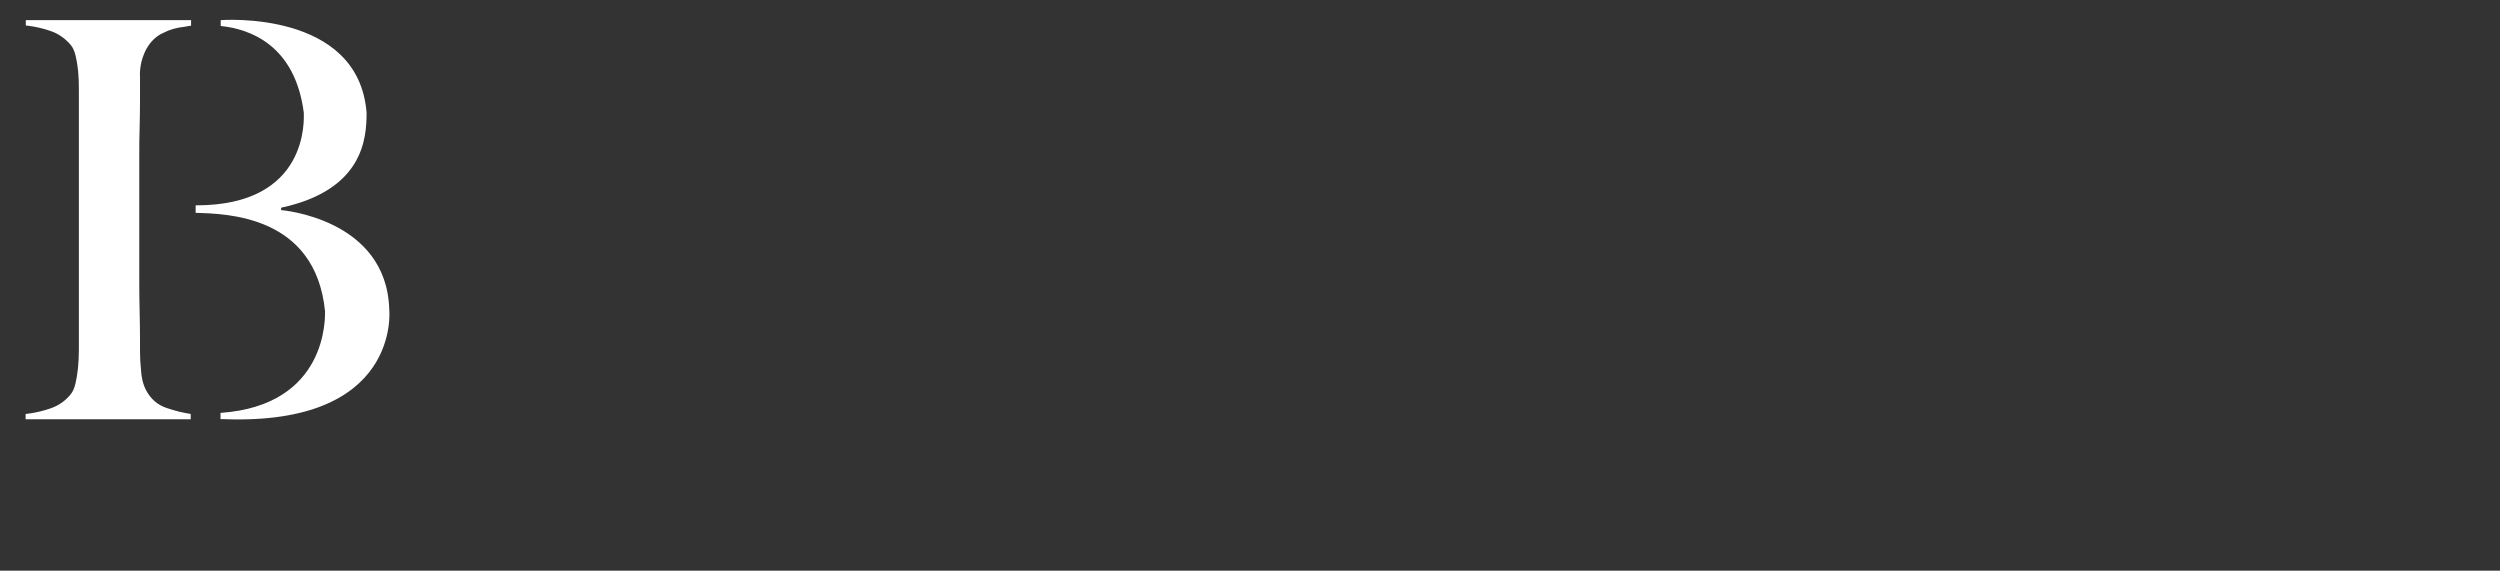 <?xml version="1.0" encoding="utf-8"?>
<!-- Generator: Adobe Illustrator 21.1.0, SVG Export Plug-In . SVG Version: 6.00 Build 0)  -->
<svg version="1.1" id="Layer_1" xmlns="http://www.w3.org/2000/svg" xmlns:xlink="http://www.w3.org/1999/xlink" x="0px" y="0px"
	 viewBox="0 0 1366 311.8" style="enable-background:new 0 0 1366 311.8;" xml:space="preserve">
<rect x="0" y="0" width="1366" height="311.8" fill="#333333" stroke="none"/>
<style type="text/css">
	.st0{fill:#FFFFFF;}
</style>
<path class="st0" d="M91,222.9c-4.8-1.6-8.6-4.8-11.2-9.7c-1.6-3.1-2.6-7-2.8-11.6c-0.3-2.8-0.5-6-0.5-9.5c0-1.9,0-4.1,0-6.4
	c0-0.1,0-0.2,0-0.3c0-5.1-0.1-10-0.2-15c-0.1-5-0.2-10-0.2-15c0-5.1,0-10.3,0-15.8c0-2.8,0-12.5,0-21.8c0-6.3,0-12,0-17.3
	c0-0.4,0-0.8,0-1.2c0-5,0-9.9,0-14.6c0-5,0-10,0.2-15c0.1-4.9,0.2-9.9,0.2-15c0-0.1,0-0.2,0-0.3V42.1c0,0-0.6-6.4,2.4-13.1
	c0.3-0.7,0.6-1.4,1-2.1c2.4-4.3,5.6-7.4,9.7-9.1c3-1.6,6.8-2.7,11.4-3.2c1.2-0.2,2.3-0.4,3.4-0.6V11H14.1v2.9
	c5.2,0.6,9.9,1.7,14,3.2c4.1,1.5,7.6,4,10.5,7.4c1.2,1.4,2.1,3.4,2.7,5.9c0.6,2.5,1.1,5.4,1.4,8.5C43,42,43.1,45.3,43.1,49
	c0,3.6,0,7.3,0,10.9v38.2V119v61.2c0,3.6,0,7.3,0,10.9c0,3.6-0.2,7-0.5,10.1c-0.3,3.1-0.8,6-1.4,8.5c-0.6,2.5-1.5,4.5-2.7,5.9
	c-2.8,3.4-6.3,5.9-10.5,7.4c-4.1,1.5-8.8,2.6-14,3.2v2.9c0,0,60.5,0,90.2,0v-2.9C100.2,225.6,95.7,224.5,91,222.9z"/>
<g>
	<path class="st0" d="M212.7,169.3c-1.3-50-59.1-54.5-59.1-54.5s0,0,0-1.3c44.8-9.7,46.7-37.6,46.7-51.9
		C195.9,5.1,120.6,11,120.6,11v3.2c15.7,1.6,40.6,10.2,45.4,47.4c0,3.1,3.1,50.8-59.1,50.6v4.1c16.9,0.5,65.4,1.3,70.7,53.7
		c0,3,1.7,51.5-57.1,55.6v3.4c0.5,0,0.9,0,1.3,0C219.2,232.9,212.7,169.3,212.7,169.3z"/>
</g>

</svg>
